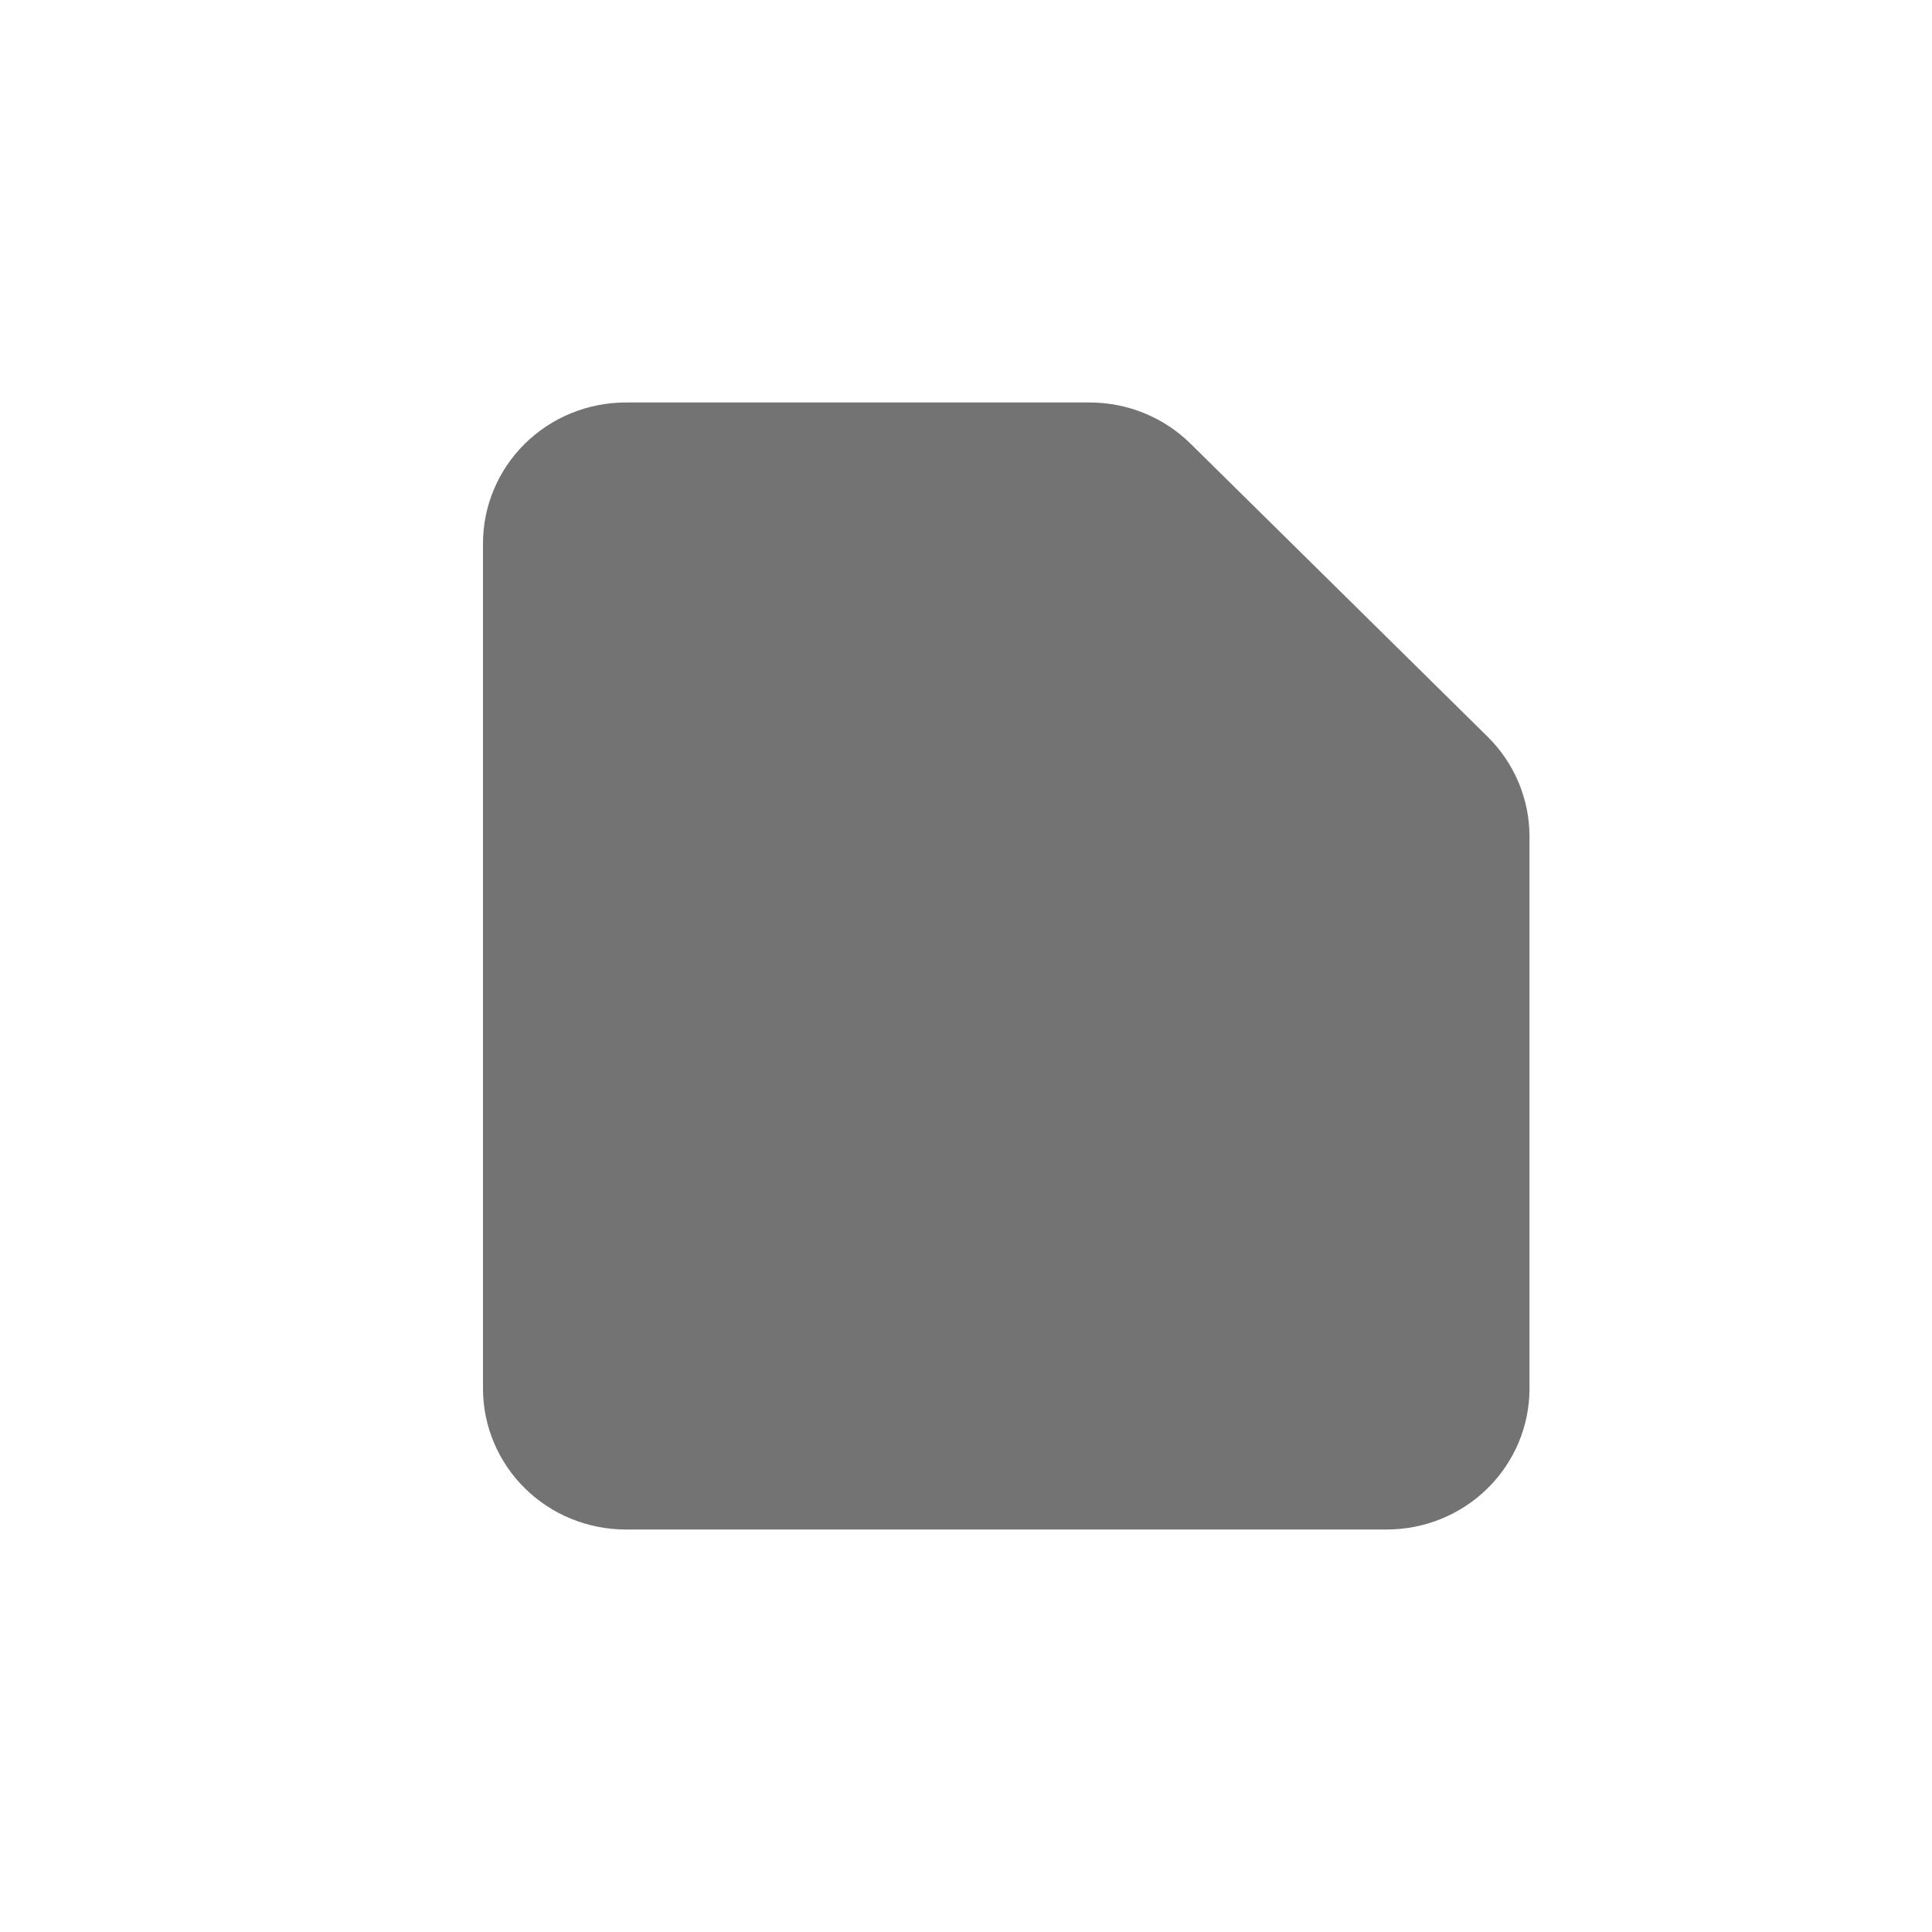<?xml version="1.0" encoding="UTF-8"?> <svg xmlns="http://www.w3.org/2000/svg" width="24" height="24" viewBox="0 0 24 24" fill="none"><path d="M6 6.75C6 6.286 6.187 5.841 6.519 5.513C6.852 5.184 7.303 5 7.773 5H13.539C14.009 5 14.459 5.185 14.791 5.513L18.481 9.153C18.646 9.316 18.776 9.509 18.865 9.721C18.954 9.934 19 10.161 19 10.391V17.25C19 17.714 18.813 18.159 18.481 18.487C18.148 18.816 17.697 19 17.227 19H7.773C7.303 19 6.852 18.816 6.519 18.487C6.187 18.159 6 17.714 6 17.25V6.75Z" fill="#737373"></path></svg> 